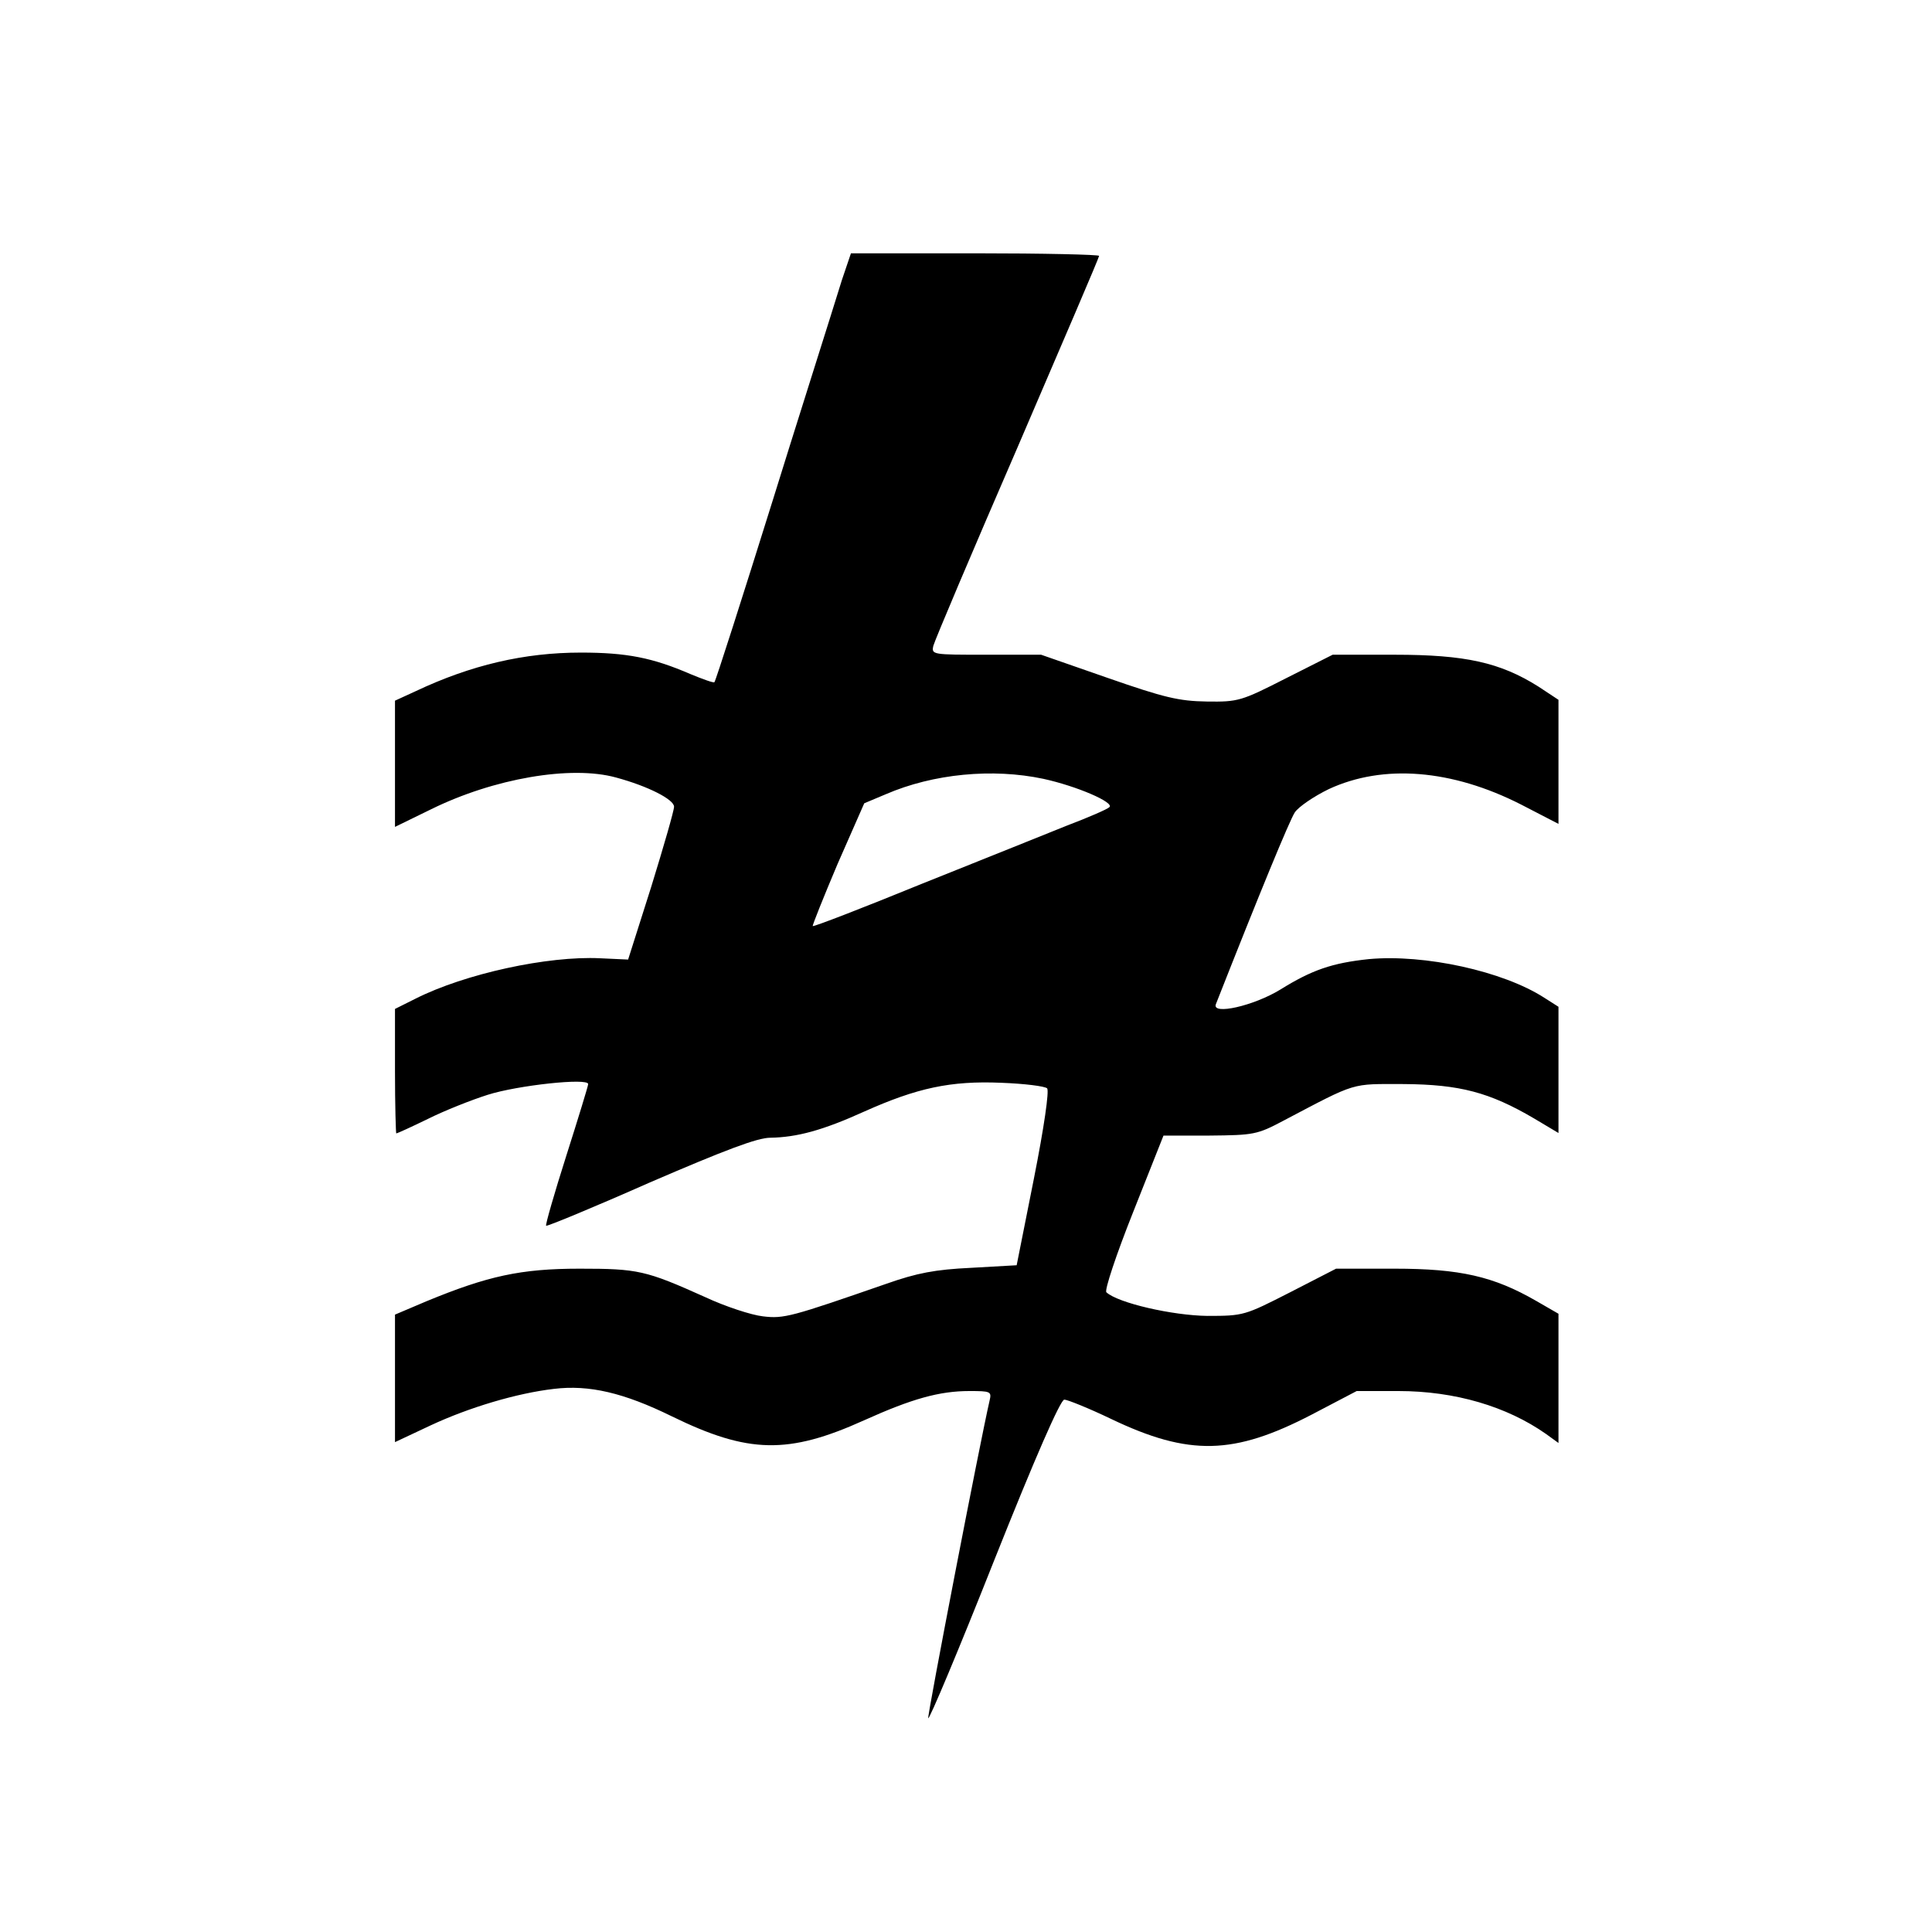<?xml version="1.0" standalone="no"?>
<!DOCTYPE svg PUBLIC "-//W3C//DTD SVG 20010904//EN"
 "http://www.w3.org/TR/2001/REC-SVG-20010904/DTD/svg10.dtd">
<svg version="1.0" xmlns="http://www.w3.org/2000/svg"
 width="450pt" height="450pt" viewBox="0 0 450 450"
 preserveAspectRatio="xMidYMid meet">
<g transform="translate(0,450) scale(0.1,-0.1)"
fill="#000000" stroke="none">
<path d="M1961 3848 c-18 -59 -119 -377 -161 -513 -70 -224 -133 -421 -136
-424 -2 -2 -27 7 -56 19 -88 38 -148 50 -255 50 -132 0 -256 -29 -385 -90
l-48 -22 0 -147 0 -147 84 41 c146 72 326 103 431 74 74 -20 135 -51 135 -68
0 -9 -24 -92 -53 -186 l-54 -170 -65 3 c-122 6 -315 -36 -430 -94 l-48 -24 0
-145 c0 -80 2 -145 3 -145 2 0 35 15 74 34 38 19 101 44 139 56 69 22 234 40
234 25 0 -4 -23 -79 -51 -167 -28 -88 -49 -161 -47 -163 2 -2 111 43 242 101
174 75 250 104 280 104 62 1 122 17 219 61 123 55 201 72 319 67 54 -2 102 -8
107 -13 5 -6 -7 -90 -31 -211 l-40 -201 -106 -6 c-84 -4 -126 -12 -197 -37
-222 -77 -239 -82 -288 -76 -27 3 -88 23 -135 45 -138 62 -156 66 -292 66
-137 0 -214 -17 -357 -76 l-73 -31 0 -148 0 -149 83 39 c90 42 201 75 287 85
82 10 163 -9 275 -64 178 -87 271 -89 448 -9 111 50 175 68 245 68 49 0 52 -1
47 -22 -23 -100 -145 -732 -143 -740 2 -5 71 159 153 366 96 241 155 376 164
376 7 0 57 -20 109 -45 182 -87 286 -84 467 10 l105 55 97 0 c132 0 253 -36
344 -100 l29 -21 0 150 0 151 -52 30 c-99 57 -177 75 -330 75 l-136 0 -107
-55 c-106 -54 -108 -55 -193 -55 -81 1 -208 30 -235 55 -5 4 23 88 62 186 l71
179 107 0 c103 1 111 2 173 35 173 91 155 85 280 85 130 -1 199 -19 303 -80
l57 -34 0 147 0 147 -33 21 c-96 62 -279 102 -409 90 -85 -9 -132 -25 -206
-71 -62 -38 -160 -60 -150 -34 102 259 172 429 184 447 9 13 44 37 79 54 127
59 287 46 448 -36 l87 -45 0 145 0 144 -47 31 c-89 56 -170 74 -334 74 l-145
0 -109 -55 c-104 -53 -111 -55 -184 -54 -65 1 -99 9 -231 55 l-155 54 -128 0
c-125 0 -128 0 -123 21 3 12 91 220 196 462 104 242 190 442 190 446 0 3 -130
6 -289 6 l-289 0 -21 -62z m469 -1162 c78 -17 166 -55 154 -66 -5 -5 -49 -24
-99 -43 -49 -20 -202 -81 -339 -136 -137 -56 -251 -100 -253 -98 -1 2 25 67
58 145 l62 141 50 21 c111 48 249 61 367 36z"/>
</g>
</svg>
